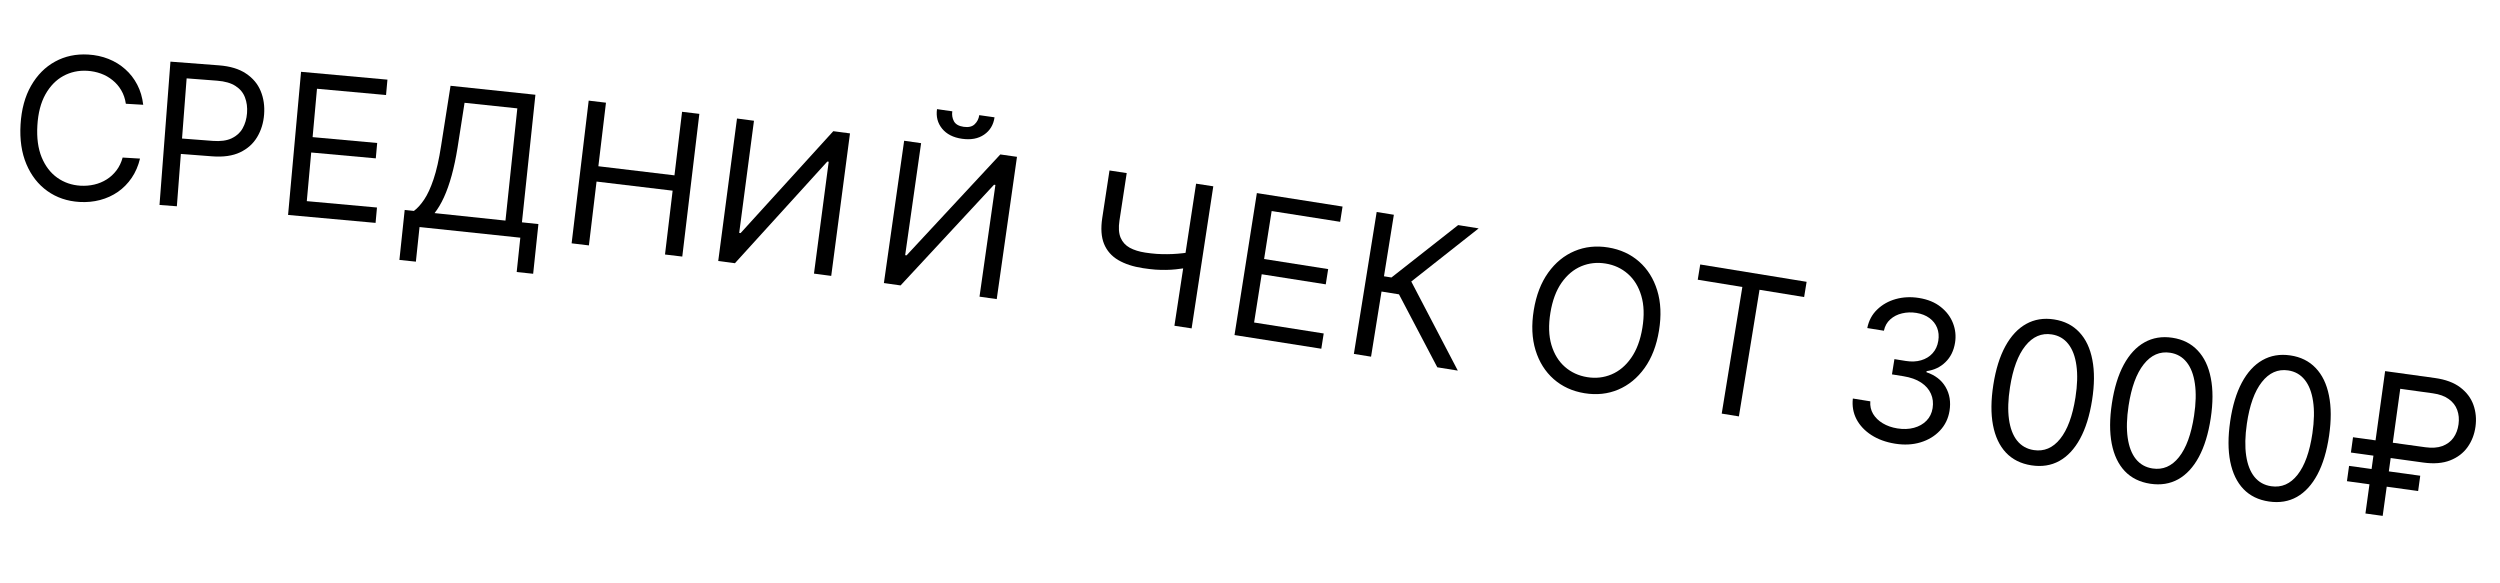 <?xml version="1.0" encoding="UTF-8"?> <svg xmlns="http://www.w3.org/2000/svg" width="253" height="59" viewBox="0 0 253 59" fill="none"> <path d="M14.493 10.604L12.735 10.5C12.661 9.988 12.505 9.533 12.268 9.134C12.036 8.736 11.743 8.396 11.39 8.114C11.041 7.828 10.649 7.605 10.213 7.447C9.776 7.288 9.317 7.194 8.835 7.165C7.956 7.113 7.146 7.288 6.406 7.69C5.671 8.092 5.067 8.713 4.595 9.553C4.127 10.393 3.856 11.442 3.782 12.699C3.707 13.956 3.852 15.03 4.216 15.919C4.585 16.809 5.111 17.498 5.794 17.984C6.481 18.471 7.264 18.74 8.143 18.793C8.625 18.821 9.093 18.783 9.545 18.677C9.997 18.571 10.413 18.399 10.792 18.16C11.177 17.918 11.508 17.613 11.786 17.245C12.069 16.873 12.277 16.439 12.411 15.944L14.169 16.049C13.993 16.783 13.712 17.433 13.328 17.998C12.943 18.564 12.478 19.036 11.934 19.417C11.39 19.792 10.788 20.067 10.127 20.241C9.472 20.416 8.778 20.481 8.045 20.438C6.807 20.364 5.724 19.996 4.796 19.333C3.867 18.671 3.16 17.766 2.673 16.617C2.187 15.469 1.989 14.129 2.08 12.598C2.171 11.066 2.526 9.759 3.146 8.677C3.765 7.594 4.575 6.779 5.575 6.232C6.575 5.684 7.695 5.447 8.933 5.521C9.666 5.564 10.347 5.712 10.977 5.962C11.612 6.214 12.177 6.56 12.672 7.002C13.168 7.44 13.574 7.962 13.889 8.569C14.204 9.171 14.405 9.85 14.493 10.604Z" fill="black"></path> <path d="M16.142 20.741L17.249 6.238L22.15 6.612C23.287 6.699 24.202 6.975 24.893 7.441C25.589 7.903 26.085 8.494 26.381 9.215C26.678 9.935 26.793 10.723 26.728 11.578C26.663 12.432 26.429 13.195 26.026 13.867C25.628 14.54 25.052 15.056 24.298 15.416C23.544 15.772 22.603 15.907 21.475 15.821L17.963 15.552L18.081 13.994L21.537 14.258C22.316 14.318 22.952 14.231 23.445 13.998C23.938 13.765 24.308 13.427 24.555 12.986C24.807 12.54 24.956 12.026 25 11.445C25.044 10.865 24.976 10.337 24.793 9.863C24.616 9.389 24.299 9.003 23.842 8.707C23.385 8.407 22.762 8.226 21.974 8.166L18.887 7.93L17.898 20.875L16.142 20.741Z" fill="black"></path> <path d="M29.153 21.753L30.466 7.267L39.209 8.06L39.068 9.616L32.079 8.982L31.636 13.877L38.171 14.47L38.03 16.026L31.494 15.433L31.048 20.356L38.15 21L38.008 22.556L29.153 21.753Z" fill="black"></path> <path d="M40.42 26.304L40.955 21.247L41.887 21.346C42.238 21.087 42.583 20.707 42.921 20.205C43.265 19.698 43.583 19.008 43.876 18.135C44.173 17.257 44.428 16.129 44.64 14.752L45.595 8.682L54.184 9.589L52.82 22.5L54.487 22.676L53.956 27.705L52.289 27.529L52.656 24.054L42.457 22.977L42.087 26.48L40.42 26.304ZM43.977 21.566L51.154 22.324L52.353 10.967L47.013 10.403L46.307 14.928C46.139 15.976 45.939 16.922 45.707 17.764C45.476 18.601 45.215 19.338 44.924 19.974C44.634 20.605 44.318 21.136 43.977 21.566Z" fill="black"></path> <path d="M57.848 24.625L59.575 10.183L61.324 10.392L60.555 16.824L68.256 17.745L69.025 11.313L70.774 11.522L69.047 25.965L67.298 25.756L68.07 19.296L60.37 18.375L59.597 24.835L57.848 24.625Z" fill="black"></path> <path d="M74.584 11.993L76.302 12.219L74.807 23.57L74.948 23.589L84.329 13.276L86.019 13.499L84.12 27.92L82.374 27.69L83.865 16.367L83.724 16.349L74.375 26.637L72.685 26.414L74.584 11.993Z" fill="black"></path> <path d="M91.5 14.244L93.216 14.489L91.603 25.823L91.743 25.843L101.232 15.63L102.919 15.87L100.869 30.27L99.126 30.022L100.735 18.715L100.594 18.695L91.138 28.885L89.45 28.645L91.5 14.244ZM99.1 11.653L100.647 11.873C100.539 12.633 100.188 13.216 99.594 13.624C99.001 14.033 98.254 14.173 97.354 14.044C96.468 13.918 95.797 13.576 95.341 13.019C94.889 12.462 94.717 11.804 94.825 11.044L96.372 11.265C96.32 11.63 96.375 11.966 96.537 12.271C96.704 12.577 97.034 12.765 97.526 12.835C98.018 12.905 98.389 12.817 98.64 12.57C98.895 12.325 99.048 12.019 99.1 11.653Z" fill="black"></path> <path d="M112.281 17.252L114.023 17.517L113.29 22.32C113.182 23.031 113.22 23.61 113.406 24.055C113.593 24.495 113.901 24.834 114.329 25.072C114.758 25.305 115.281 25.468 115.899 25.563C116.288 25.622 116.667 25.665 117.036 25.693C117.406 25.716 117.769 25.726 118.124 25.722C118.483 25.72 118.835 25.704 119.18 25.675C119.529 25.647 119.872 25.608 120.21 25.559L119.971 27.132C119.642 27.183 119.317 27.224 118.996 27.256C118.68 27.29 118.351 27.309 118.01 27.314C117.674 27.321 117.314 27.311 116.93 27.286C116.546 27.256 116.123 27.206 115.659 27.136C114.667 26.984 113.835 26.711 113.162 26.316C112.494 25.922 112.017 25.378 111.73 24.683C111.448 23.988 111.388 23.112 111.549 22.054L112.281 17.252ZM121.044 18.588L122.785 18.854L120.592 33.233L118.851 32.967L121.044 18.588Z" fill="black"></path> <path d="M124.932 33.908L127.194 19.54L135.866 20.904L135.623 22.448L128.691 21.357L127.927 26.212L134.41 27.232L134.167 28.776L127.684 27.755L126.915 32.638L133.959 33.747L133.716 35.291L124.932 33.908Z" fill="black"></path> <path d="M145.455 37.171L141.577 29.787L139.81 29.503L138.751 36.095L137.012 35.815L139.319 21.454L141.058 21.733L140.058 27.96L140.815 28.082L147.565 22.779L149.641 23.112L142.821 28.49L147.53 37.505L145.455 37.171Z" fill="black"></path> <path d="M167.891 33.452C167.644 34.966 167.157 36.23 166.431 37.243C165.704 38.257 164.815 38.985 163.764 39.428C162.714 39.871 161.576 39.992 160.352 39.793C159.127 39.593 158.087 39.116 157.231 38.363C156.376 37.609 155.764 36.636 155.397 35.444C155.031 34.252 154.971 32.899 155.217 31.385C155.464 29.871 155.951 28.607 156.678 27.593C157.404 26.58 158.293 25.852 159.344 25.409C160.395 24.966 161.532 24.845 162.757 25.044C163.981 25.244 165.021 25.721 165.877 26.474C166.733 27.228 167.344 28.201 167.711 29.393C168.078 30.585 168.138 31.938 167.891 33.452ZM166.209 33.177C166.411 31.934 166.374 30.851 166.098 29.928C165.826 29.006 165.373 28.268 164.739 27.713C164.11 27.16 163.361 26.812 162.491 26.671C161.622 26.529 160.799 26.62 160.022 26.944C159.249 27.269 158.585 27.825 158.03 28.613C157.479 29.401 157.102 30.416 156.9 31.659C156.697 32.903 156.732 33.985 157.003 34.907C157.28 35.83 157.733 36.569 158.362 37.122C158.996 37.677 159.748 38.025 160.617 38.166C161.486 38.308 162.307 38.217 163.08 37.892C163.857 37.567 164.521 37.011 165.071 36.223C165.627 35.436 166.006 34.42 166.209 33.177Z" fill="black"></path> <path d="M171.811 28.307L172.062 26.765L182.829 28.519L182.578 30.061L178.063 29.326L175.976 42.14L174.238 41.857L176.325 29.043L171.811 28.307Z" fill="black"></path> <path d="M191.781 44.9C190.855 44.752 190.056 44.46 189.382 44.026C188.713 43.593 188.211 43.059 187.877 42.425C187.547 41.787 187.424 41.089 187.508 40.33L189.275 40.614C189.238 41.083 189.333 41.508 189.559 41.89C189.787 42.267 190.112 42.583 190.537 42.838C190.961 43.093 191.449 43.264 192 43.353C192.617 43.452 193.182 43.432 193.693 43.294C194.204 43.155 194.626 42.916 194.959 42.576C195.292 42.236 195.499 41.814 195.58 41.309C195.664 40.781 195.608 40.294 195.411 39.85C195.214 39.402 194.882 39.022 194.414 38.712C193.946 38.402 193.347 38.189 192.618 38.072L191.467 37.887L191.715 36.344L192.865 36.529C193.435 36.62 193.952 36.598 194.415 36.461C194.883 36.325 195.269 36.09 195.572 35.755C195.879 35.42 196.074 35.001 196.155 34.496C196.233 34.01 196.193 33.569 196.036 33.175C195.879 32.78 195.62 32.451 195.259 32.187C194.903 31.924 194.461 31.75 193.933 31.665C193.438 31.585 192.955 31.602 192.487 31.713C192.023 31.821 191.627 32.024 191.296 32.321C190.966 32.613 190.751 32.996 190.651 33.469L188.968 33.199C189.117 32.451 189.45 31.828 189.966 31.331C190.483 30.828 191.11 30.474 191.849 30.266C192.592 30.059 193.377 30.022 194.204 30.155C195.092 30.297 195.826 30.6 196.404 31.062C196.983 31.519 197.396 32.067 197.643 32.706C197.891 33.345 197.96 34.004 197.851 34.682C197.722 35.49 197.398 36.146 196.881 36.648C196.369 37.151 195.733 37.454 194.973 37.558L194.955 37.67C195.838 37.965 196.484 38.464 196.894 39.168C197.305 39.867 197.437 40.672 197.291 41.584C197.165 42.364 196.84 43.031 196.315 43.585C195.795 44.135 195.142 44.529 194.356 44.767C193.57 45.005 192.711 45.05 191.781 44.9Z" fill="black"></path> <path d="M205.566 47.091C204.509 46.925 203.653 46.496 203 45.804C202.347 45.107 201.91 44.178 201.69 43.018C201.47 41.852 201.483 40.488 201.728 38.926C201.971 37.373 202.376 36.078 202.941 35.04C203.512 33.998 204.214 33.246 205.049 32.782C205.889 32.315 206.833 32.163 207.881 32.328C208.929 32.492 209.779 32.925 210.431 33.626C211.088 34.324 211.527 35.255 211.747 36.421C211.972 37.582 211.963 38.94 211.719 40.493C211.474 42.055 211.069 43.357 210.503 44.4C209.937 45.437 209.237 46.188 208.403 46.651C207.569 47.11 206.623 47.256 205.566 47.091ZM205.808 45.547C206.856 45.711 207.749 45.334 208.487 44.414C209.226 43.495 209.742 42.1 210.035 40.229C210.23 38.984 210.263 37.904 210.134 36.987C210.009 36.072 209.735 35.346 209.311 34.809C208.891 34.274 208.336 33.952 207.643 33.843C206.605 33.681 205.713 34.066 204.968 34.998C204.223 35.926 203.704 37.324 203.412 39.19C203.216 40.434 203.182 41.512 203.307 42.423C203.433 43.334 203.705 44.055 204.125 44.586C204.55 45.117 205.111 45.438 205.808 45.547Z" fill="black"></path> <path d="M217.602 48.954C216.544 48.793 215.686 48.368 215.03 47.679C214.374 46.985 213.933 46.059 213.707 44.899C213.482 43.734 213.488 42.37 213.726 40.807C213.962 39.253 214.361 37.956 214.921 36.915C215.487 35.871 216.187 35.115 217.019 34.648C217.857 34.177 218.8 34.021 219.849 34.181C220.897 34.34 221.749 34.769 222.405 35.468C223.065 36.162 223.508 37.091 223.733 38.256C223.964 39.416 223.961 40.774 223.725 42.328C223.487 43.891 223.087 45.195 222.526 46.24C221.965 47.281 221.269 48.034 220.436 48.502C219.604 48.964 218.66 49.115 217.602 48.954ZM217.837 47.409C218.885 47.569 219.777 47.187 220.511 46.264C221.245 45.341 221.755 43.944 222.039 42.071C222.229 40.826 222.257 39.746 222.123 38.83C221.994 37.915 221.716 37.19 221.29 36.656C220.868 36.122 220.311 35.803 219.618 35.697C218.579 35.539 217.689 35.928 216.948 36.864C216.208 37.796 215.695 39.195 215.411 41.063C215.222 42.308 215.192 43.386 215.322 44.297C215.451 45.207 215.727 45.927 216.15 46.456C216.577 46.985 217.139 47.303 217.837 47.409Z" fill="black"></path> <path d="M229.62 50.753C228.561 50.599 227.701 50.179 227.04 49.494C226.38 48.804 225.934 47.88 225.701 46.721C225.469 45.558 225.468 44.194 225.696 42.629C225.924 41.074 226.314 39.774 226.869 38.731C227.429 37.683 228.124 36.923 228.953 36.451C229.789 35.975 230.731 35.814 231.78 35.967C232.83 36.121 233.684 36.544 234.344 37.239C235.008 37.929 235.457 38.856 235.689 40.02C235.926 41.179 235.931 42.536 235.704 44.092C235.475 45.656 235.083 46.963 234.528 48.011C233.973 49.054 233.281 49.812 232.452 50.284C231.622 50.752 230.678 50.908 229.62 50.753ZM229.846 49.207C230.895 49.361 231.784 48.974 232.513 48.047C233.242 47.12 233.743 45.719 234.017 43.845C234.199 42.599 234.221 41.518 234.082 40.603C233.947 39.689 233.665 38.965 233.236 38.434C232.811 37.903 232.252 37.587 231.559 37.485C230.518 37.333 229.631 37.727 228.895 38.668C228.16 39.604 227.656 41.006 227.383 42.876C227.201 44.122 227.177 45.2 227.312 46.11C227.447 47.019 227.728 47.737 228.153 48.264C228.583 48.791 229.147 49.105 229.846 49.207Z" fill="black"></path> <path d="M245.229 46.809L237.912 45.797L238.126 44.249L245.443 45.261C246.118 45.354 246.693 45.314 247.166 45.141C247.64 44.962 248.013 44.684 248.285 44.306C248.558 43.923 248.731 43.469 248.803 42.944C248.876 42.418 248.832 41.937 248.673 41.499C248.514 41.056 248.231 40.687 247.822 40.392C247.415 40.092 246.873 39.895 246.198 39.802L242.905 39.346L241.127 52.207L239.382 51.966L241.374 37.557L246.412 38.254C247.481 38.402 248.336 38.718 248.976 39.203C249.616 39.689 250.061 40.278 250.309 40.972C250.557 41.666 250.627 42.403 250.52 43.181C250.412 43.96 250.145 44.649 249.718 45.25C249.29 45.85 248.703 46.297 247.955 46.591C247.207 46.884 246.298 46.957 245.229 46.809ZM244.929 48.144L244.716 49.692L237.511 48.696L237.725 47.148L244.929 48.144Z" fill="black"></path> </svg> 